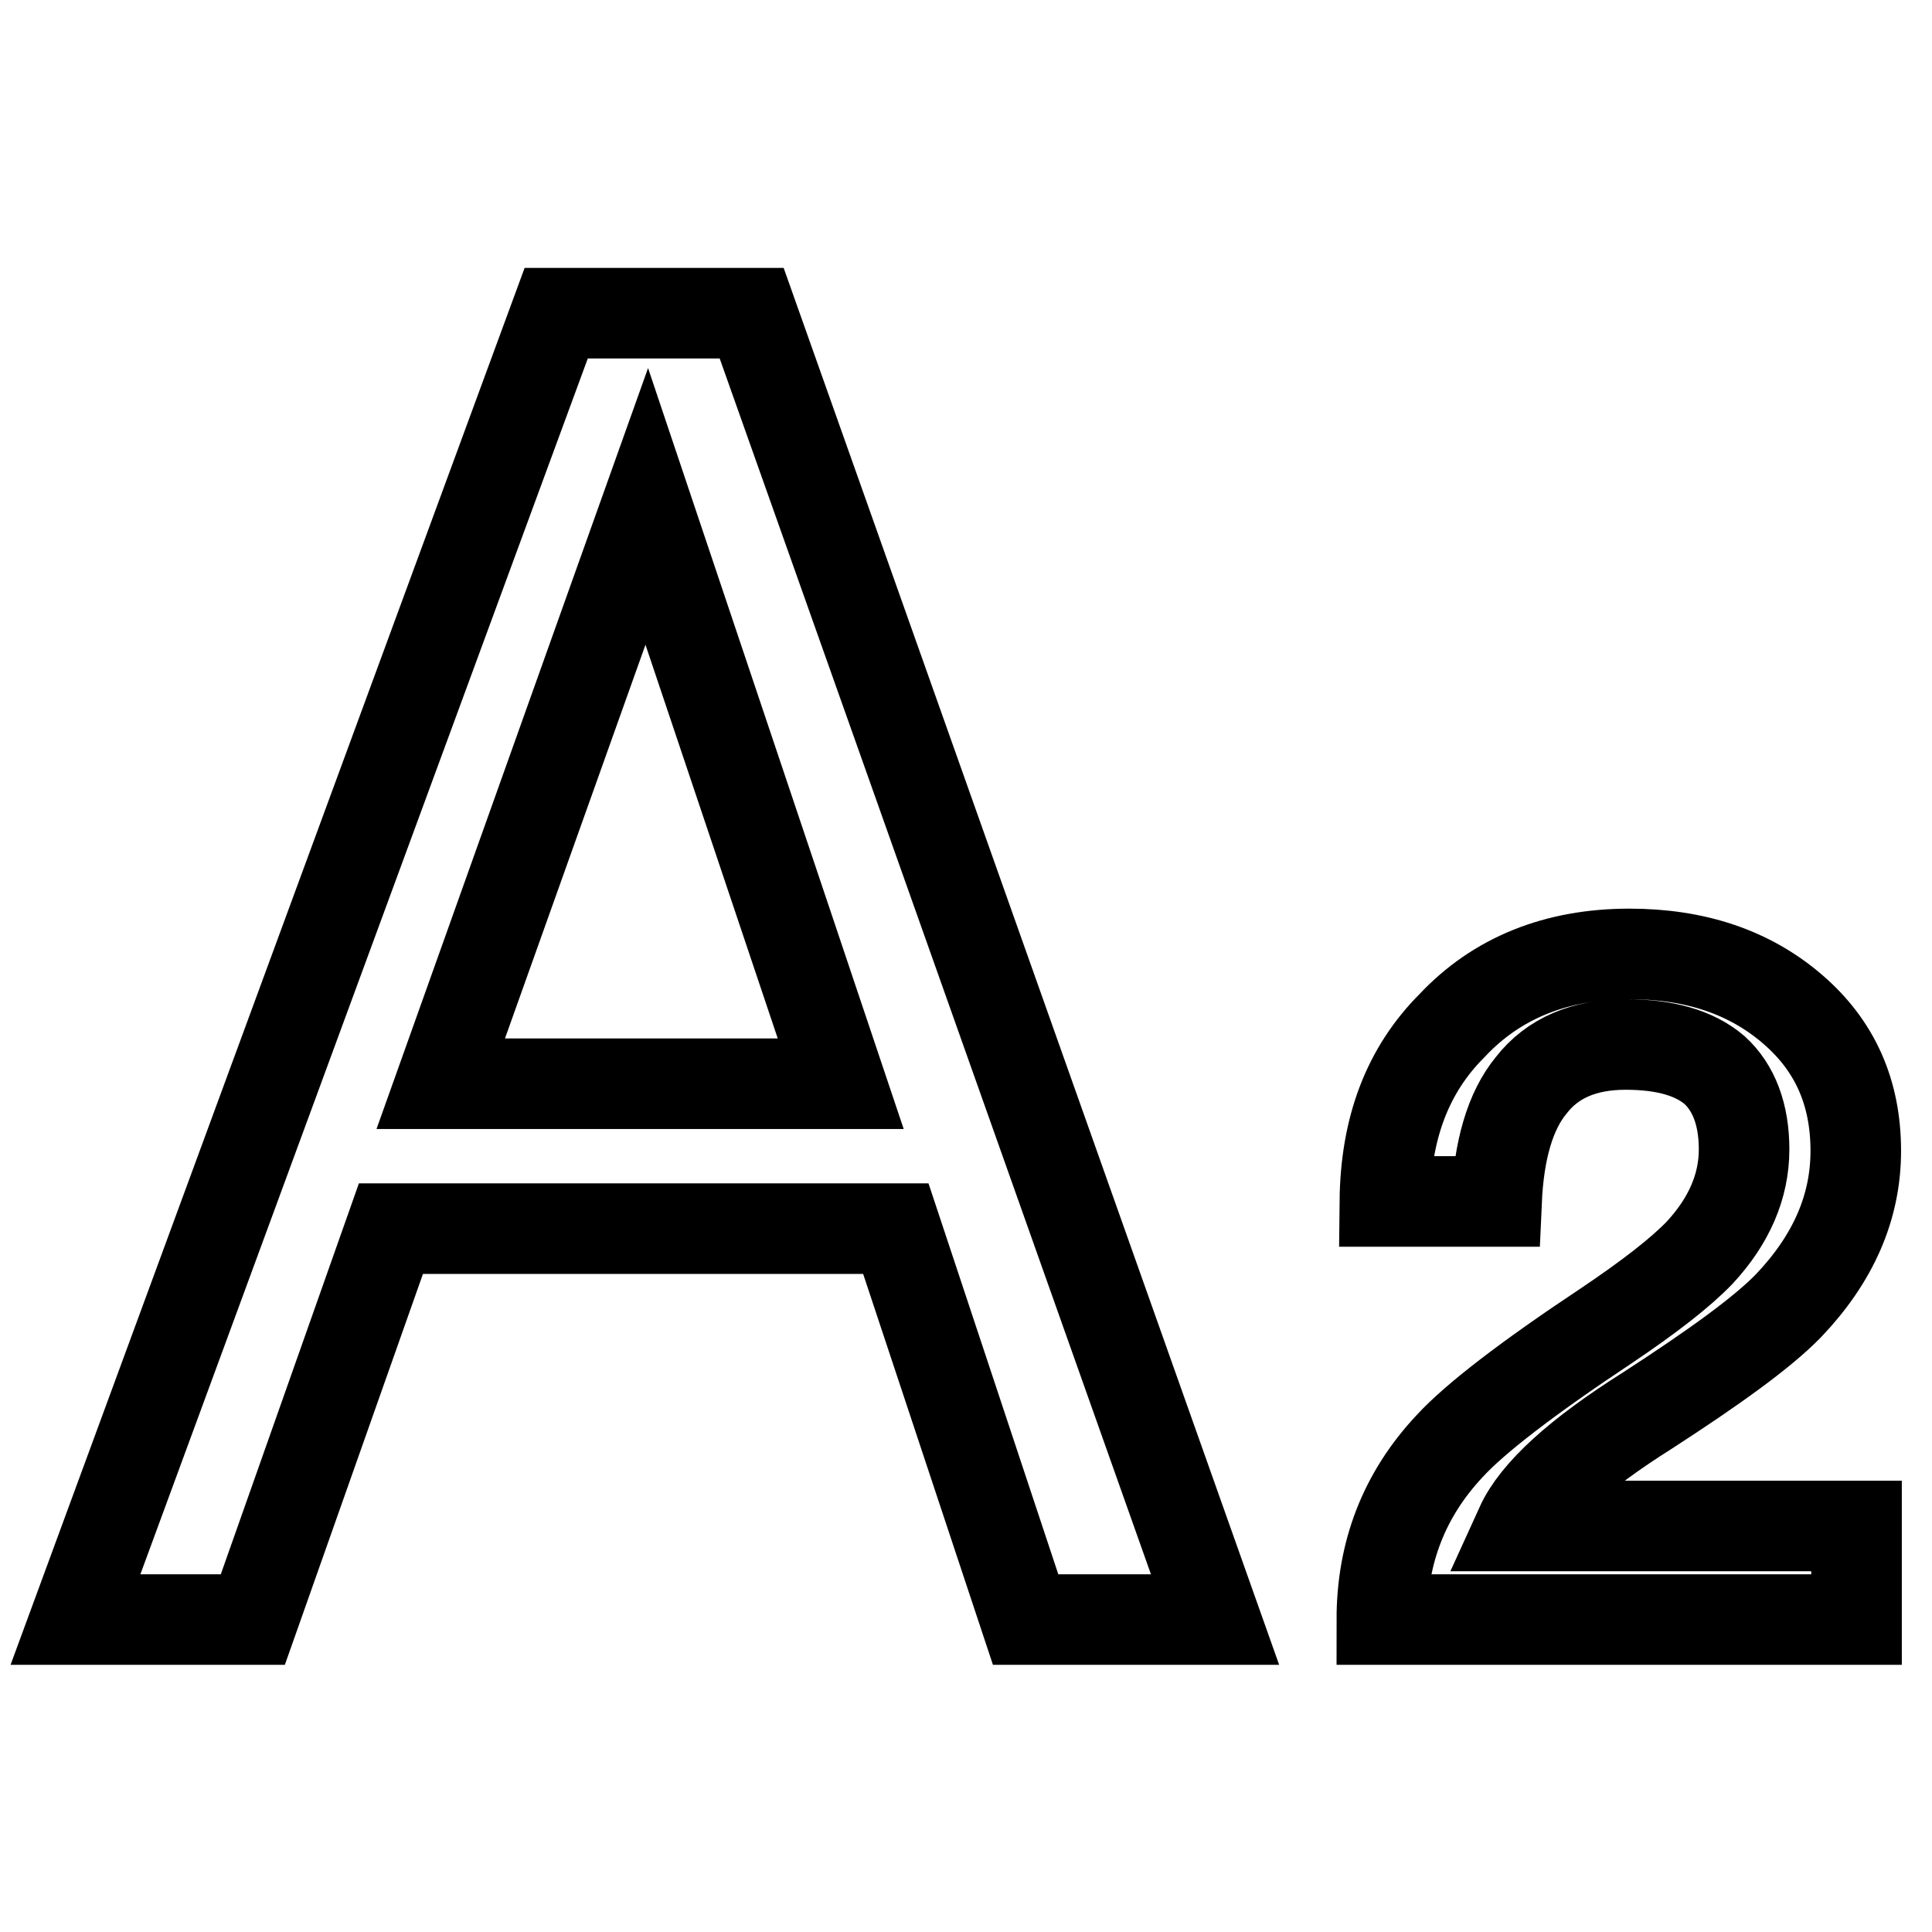 <?xml version="1.0" encoding="utf-8"?>
<!-- Svg Vector Icons : http://www.onlinewebfonts.com/icon -->
<!DOCTYPE svg PUBLIC "-//W3C//DTD SVG 1.1//EN" "http://www.w3.org/Graphics/SVG/1.1/DTD/svg11.dtd">
<svg version="1.1" xmlns="http://www.w3.org/2000/svg" xmlns:xlink="http://www.w3.org/1999/xlink" x="0px" y="0px" viewBox="0 0 256 256" enable-background="new 0 0 256 256" xml:space="preserve">
<g> <path stroke-width="12" fill-opacity="0" stroke="#000000"  d="M111.4,143.6L85.7,67.1l-27.3,76.5H111.4z M73.7,41.5h25.9l61.4,173.1h-25.1l-17.2-51.8H51.8l-18.3,51.8H10 L73.7,41.5z M215.9,126.4c8.7,0,15.9,2.4,21.6,7.3c5.6,4.8,8.4,11,8.4,18.8c0,7.5-3,14.3-8.9,20.5c-3.5,3.6-9.9,8.2-18.7,13.9 c-9.2,5.8-14.8,10.9-16.8,15.3H246v12.4h-62.9c0-8.8,2.9-16.5,9-23c3.3-3.6,10.3-9,20.7-15.9c5.8-3.9,9.9-7.1,12.4-9.7 c3.9-4.2,5.9-8.8,5.9-13.7c0-4.7-1.4-8.2-3.9-10.5c-2.7-2.3-6.6-3.4-11.8-3.4c-5.5,0-9.7,1.8-12.5,5.4c-2.8,3.4-4.3,8.6-4.6,15.4 h-14.8c0.1-9.7,3-17.4,8.9-23.3C198.3,129.6,206.2,126.4,215.9,126.4L215.9,126.4z"/></g>
</svg>